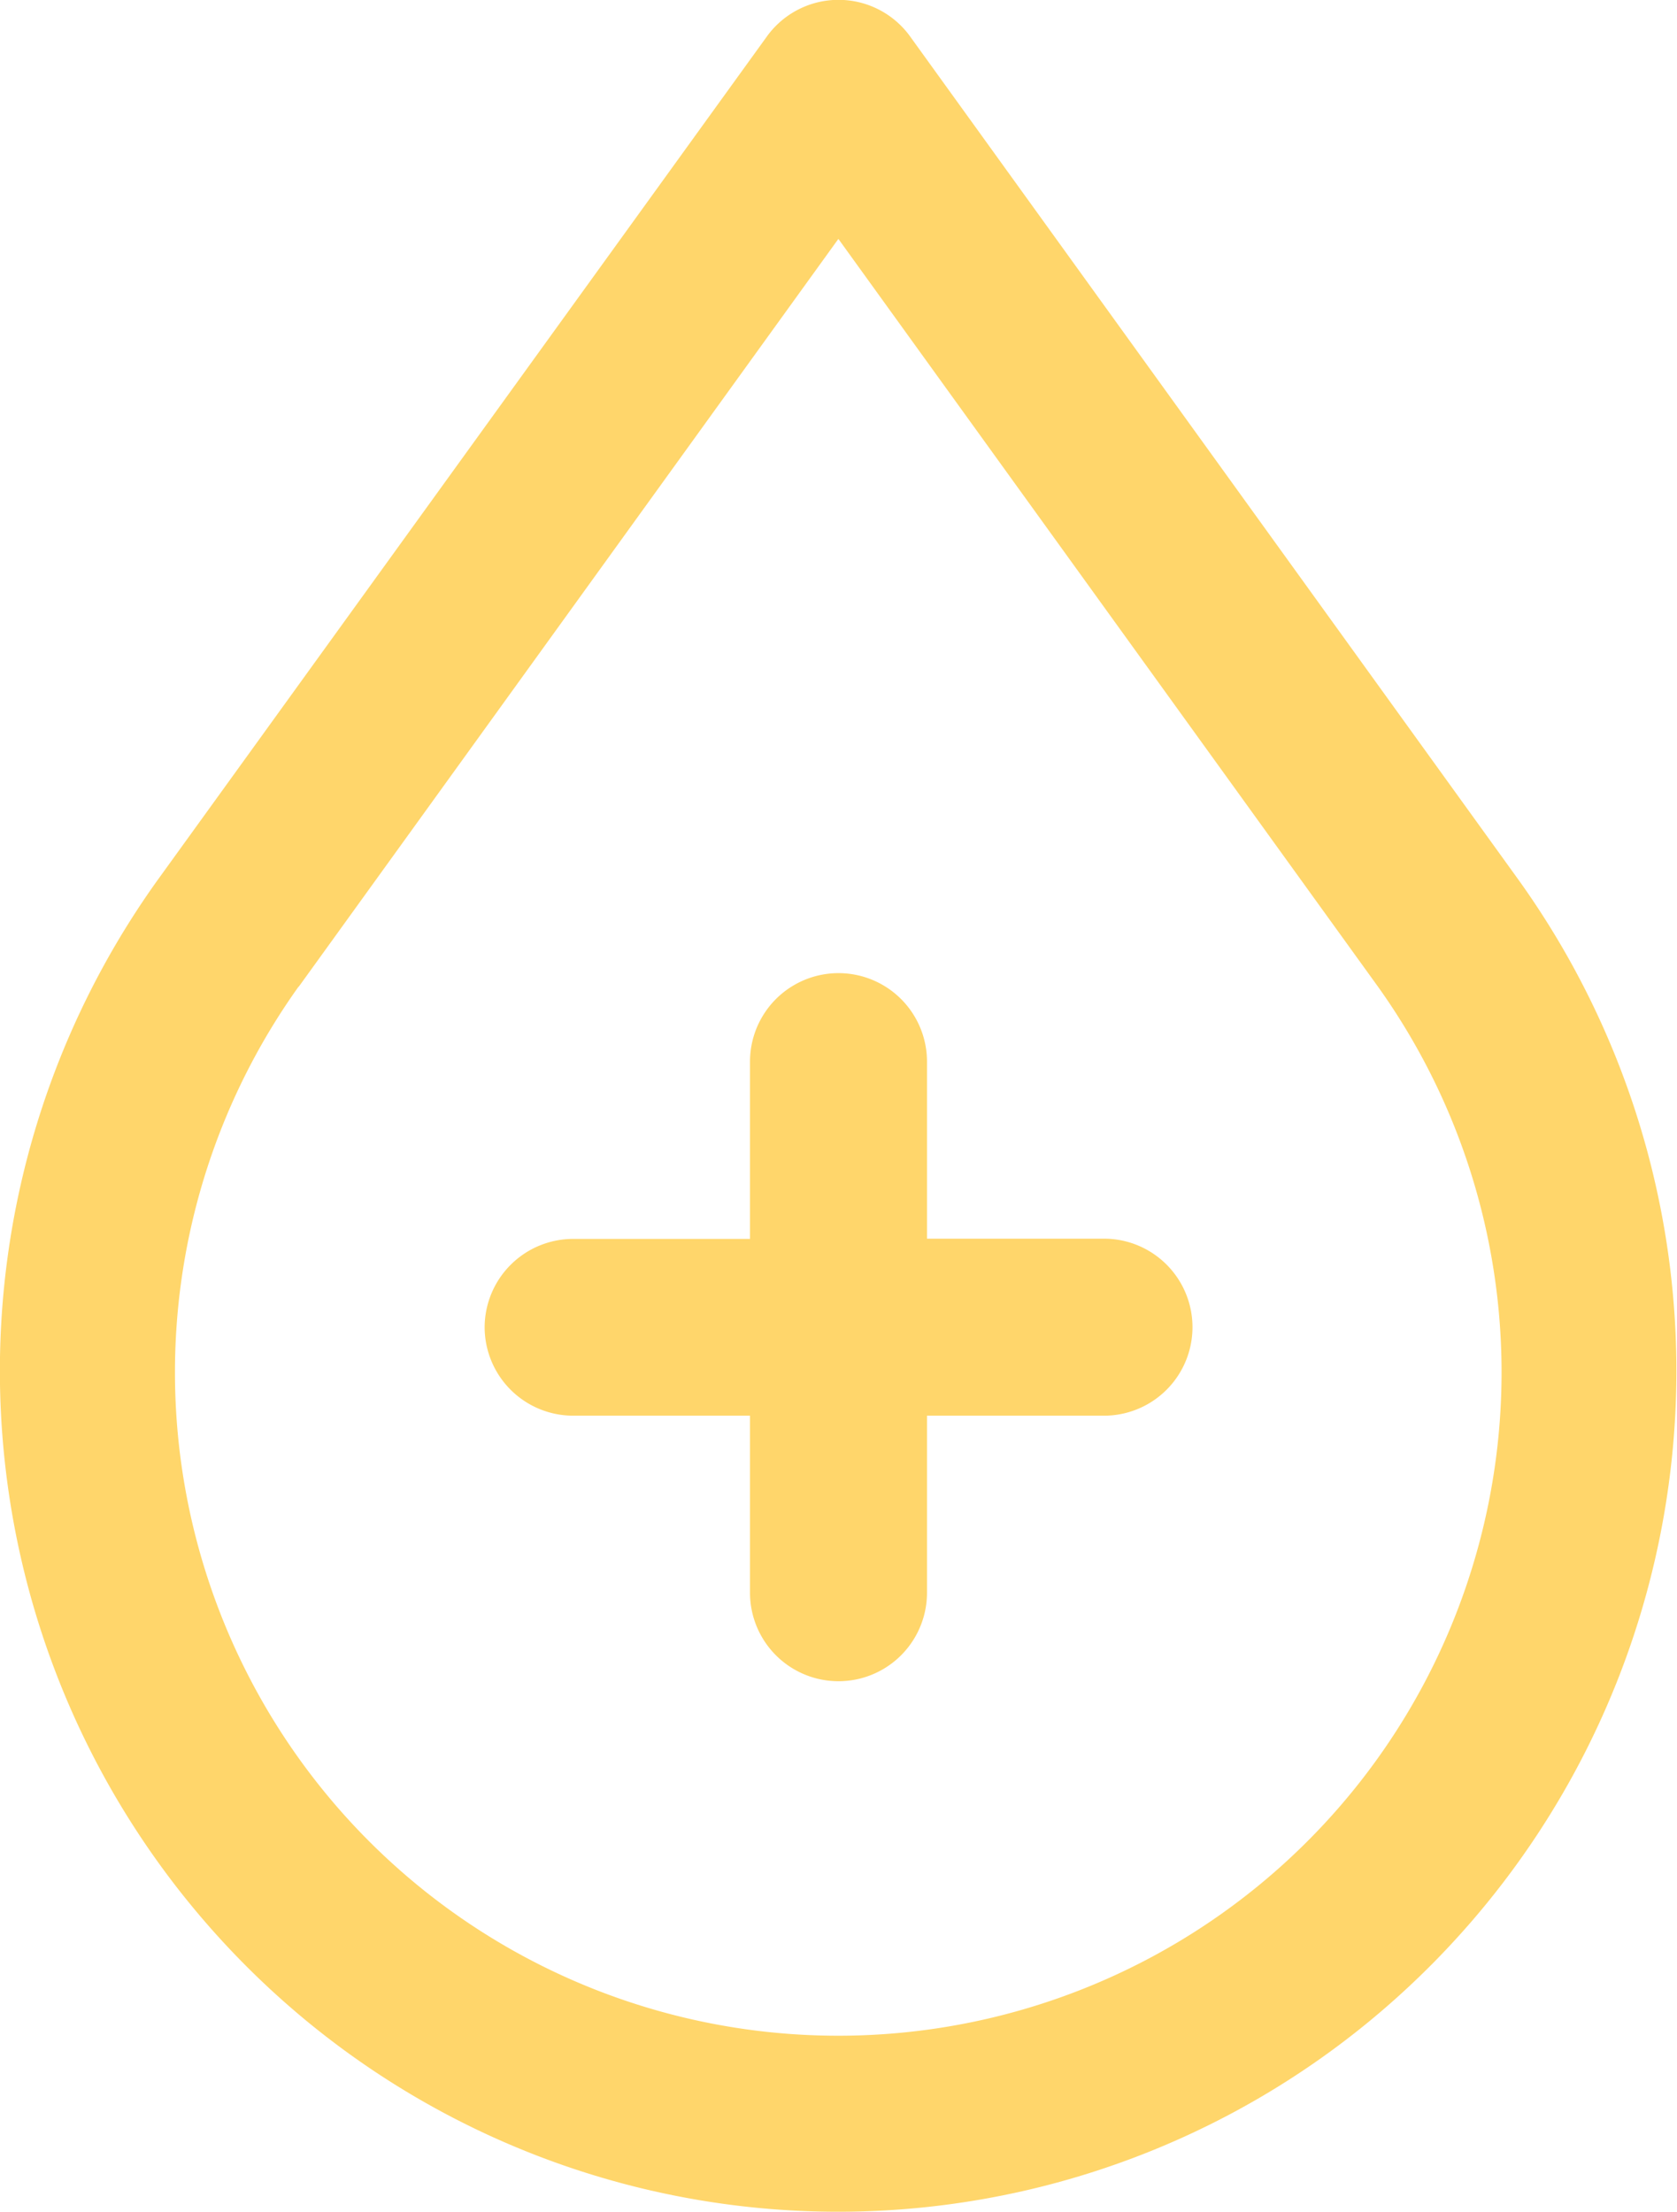 <svg xmlns="http://www.w3.org/2000/svg" width="7.021" height="9.259" viewBox="0 0 7.021 9.259">
  <path id="donate-success" d="M9.13,13.852a3.5,3.5,0,0,0,4.7,0,3.526,3.526,0,0,0,.5-4.667L11.778,5.648a.37.37,0,0,0-.593,0L8.63,9.185A3.526,3.526,0,0,0,9.13,13.852ZM9.222,9.63,11.481,6.5l2.259,3.13a2.777,2.777,0,1,1-4.519,0ZM10,11.056a.371.371,0,0,1,.37-.37h.741V9.944a.37.37,0,1,1,.741,0v.741h.741a.37.37,0,0,1,0,.741h-.741v.741a.37.37,0,0,1-.741,0v-.741H10.37A.371.371,0,0,1,10,11.056Z" transform="translate(-7.971 -5.5)" fill="#ffd66b"/>
</svg>
